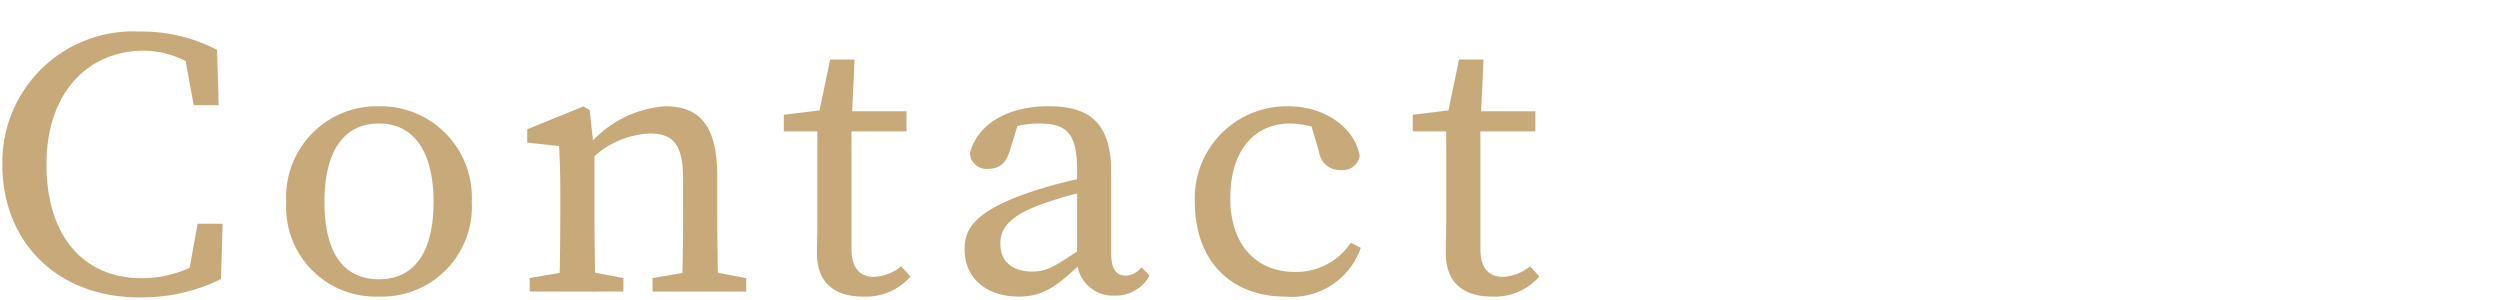 <svg xmlns="http://www.w3.org/2000/svg" viewBox="0 0 150 18"><defs><style>.a{fill:#c8a979;}</style></defs><path class="a" d="M12.75,15.242v1.25l-1.51.32.618-3.386h1.5l-.1,3.317a10.745,10.745,0,0,1-4.908,1.1c-4.885,0-8.208-3.287-8.208-7.976A7.847,7.847,0,0,1,8.339,1.891a9.849,9.849,0,0,1,4.683,1.1l.1,3.319h-1.5L11,2.919l1.511.321V4.623A5.787,5.787,0,0,0,8.646,3.039C5.411,3.039,2.79,5.41,2.79,9.867s2.365,6.824,5.689,6.824A6.925,6.925,0,0,0,12.75,15.242Z"/><path class="a" d="M17.176,12.126A5.443,5.443,0,0,1,22.74,6.377a5.468,5.468,0,0,1,5.565,5.749,5.389,5.389,0,0,1-5.565,5.668A5.365,5.365,0,0,1,17.176,12.126Zm8.837,0c0-3.065-1.206-4.716-3.273-4.716-2.113,0-3.272,1.651-3.272,4.716s1.159,4.63,3.272,4.63C24.807,16.759,26.013,15.2,26.013,12.129Z"/><path class="a" d="M33.546,17.494c.049-1.025.072-3.373.072-4.787V11.621c0-1.253-.023-1.947-.072-2.858l-1.914-.205v-.8l3.383-1.377.366.229.287,2.638v3.463c0,1.414.024,3.762.073,4.787Zm3.858-.812v.812H31.781v-.812l2.644-.456h.562Zm5.631-6.1v2.129c0,1.459.025,3.762.072,4.787H40.913c.048-1.025.072-3.328.072-4.787V10.766c0-2.083-.571-2.758-2-2.758a5.41,5.41,0,0,0-3.553,1.579h-.528V8.535h1.26l-1.036.424a6.6,6.6,0,0,1,4.8-2.582C42.018,6.377,43.035,7.59,43.035,10.578Zm-.681,5.648,2.421.456v.812H39.151v-.812l2.641-.456Z"/><path class="a" d="M52.439,16.613a2.83,2.83,0,0,0,1.63-.631l.56.612a3.555,3.555,0,0,1-2.855,1.2c-1.7,0-2.759-.827-2.759-2.61,0-.561.024-1.047.024-1.936V7.884h-2.01v-1l3-.364-.994.761.774-3.709h1.466l-.185,4v7.368C51.089,16.112,51.621,16.613,52.439,16.613Zm1.95-9.936V7.884H50.065V6.677Z"/><path class="a" d="M61.893,11.5a29,29,0,0,1,3.763-.957v.828a23.142,23.142,0,0,0-3.244.912c-2.12.778-2.39,1.638-2.39,2.322,0,1.206.837,1.686,1.936,1.686.826,0,1.306-.289,2.79-1.287l.513-.361.334.469-.721.683c-1.438,1.357-2.259,2-3.754,2-1.776,0-3.245-.962-3.245-2.854C57.875,13.645,58.615,12.611,61.893,11.5Zm2.734,3.91V10.184c0-2.222-.664-2.772-2.262-2.772a6.079,6.079,0,0,0-2.186.405L61.188,7.1l-.6,1.938c-.21.711-.6,1.09-1.268,1.09A1,1,0,0,1,58.194,9.2c.442-1.742,2.245-2.826,4.731-2.826,2.532,0,3.745,1.082,3.745,3.965v4.847c0,1,.332,1.35.877,1.35a1.194,1.194,0,0,0,.933-.5l.495.5a2.316,2.316,0,0,1-2.11,1.2A2.145,2.145,0,0,1,64.627,15.41Z"/><path class="a" d="M73.818,11.892c0,2.858,1.609,4.423,3.873,4.423a3.943,3.943,0,0,0,3.357-1.749l.6.3a4.377,4.377,0,0,1-4.514,2.93c-3.321,0-5.444-2.177-5.444-5.685A5.515,5.515,0,0,1,77.3,6.377c2.181,0,3.975,1.269,4.282,2.963a1.018,1.018,0,0,1-1.122.863,1.256,1.256,0,0,1-1.317-1.09l-.584-1.985,1.151.849a5.293,5.293,0,0,0-2.317-.565C75.322,7.412,73.818,8.965,73.818,11.892Z"/><path class="a" d="M90.174,16.613a2.83,2.83,0,0,0,1.629-.631l.56.612a3.554,3.554,0,0,1-2.854,1.2c-1.7,0-2.76-.827-2.76-2.61,0-.561.024-1.047.024-1.936V7.884H84.764v-1l3-.364-.993.761.772-3.709h1.468l-.187,4v7.368C88.822,16.112,89.355,16.613,90.174,16.613Zm1.949-9.936V7.884H87.8V6.677Z"/></svg>